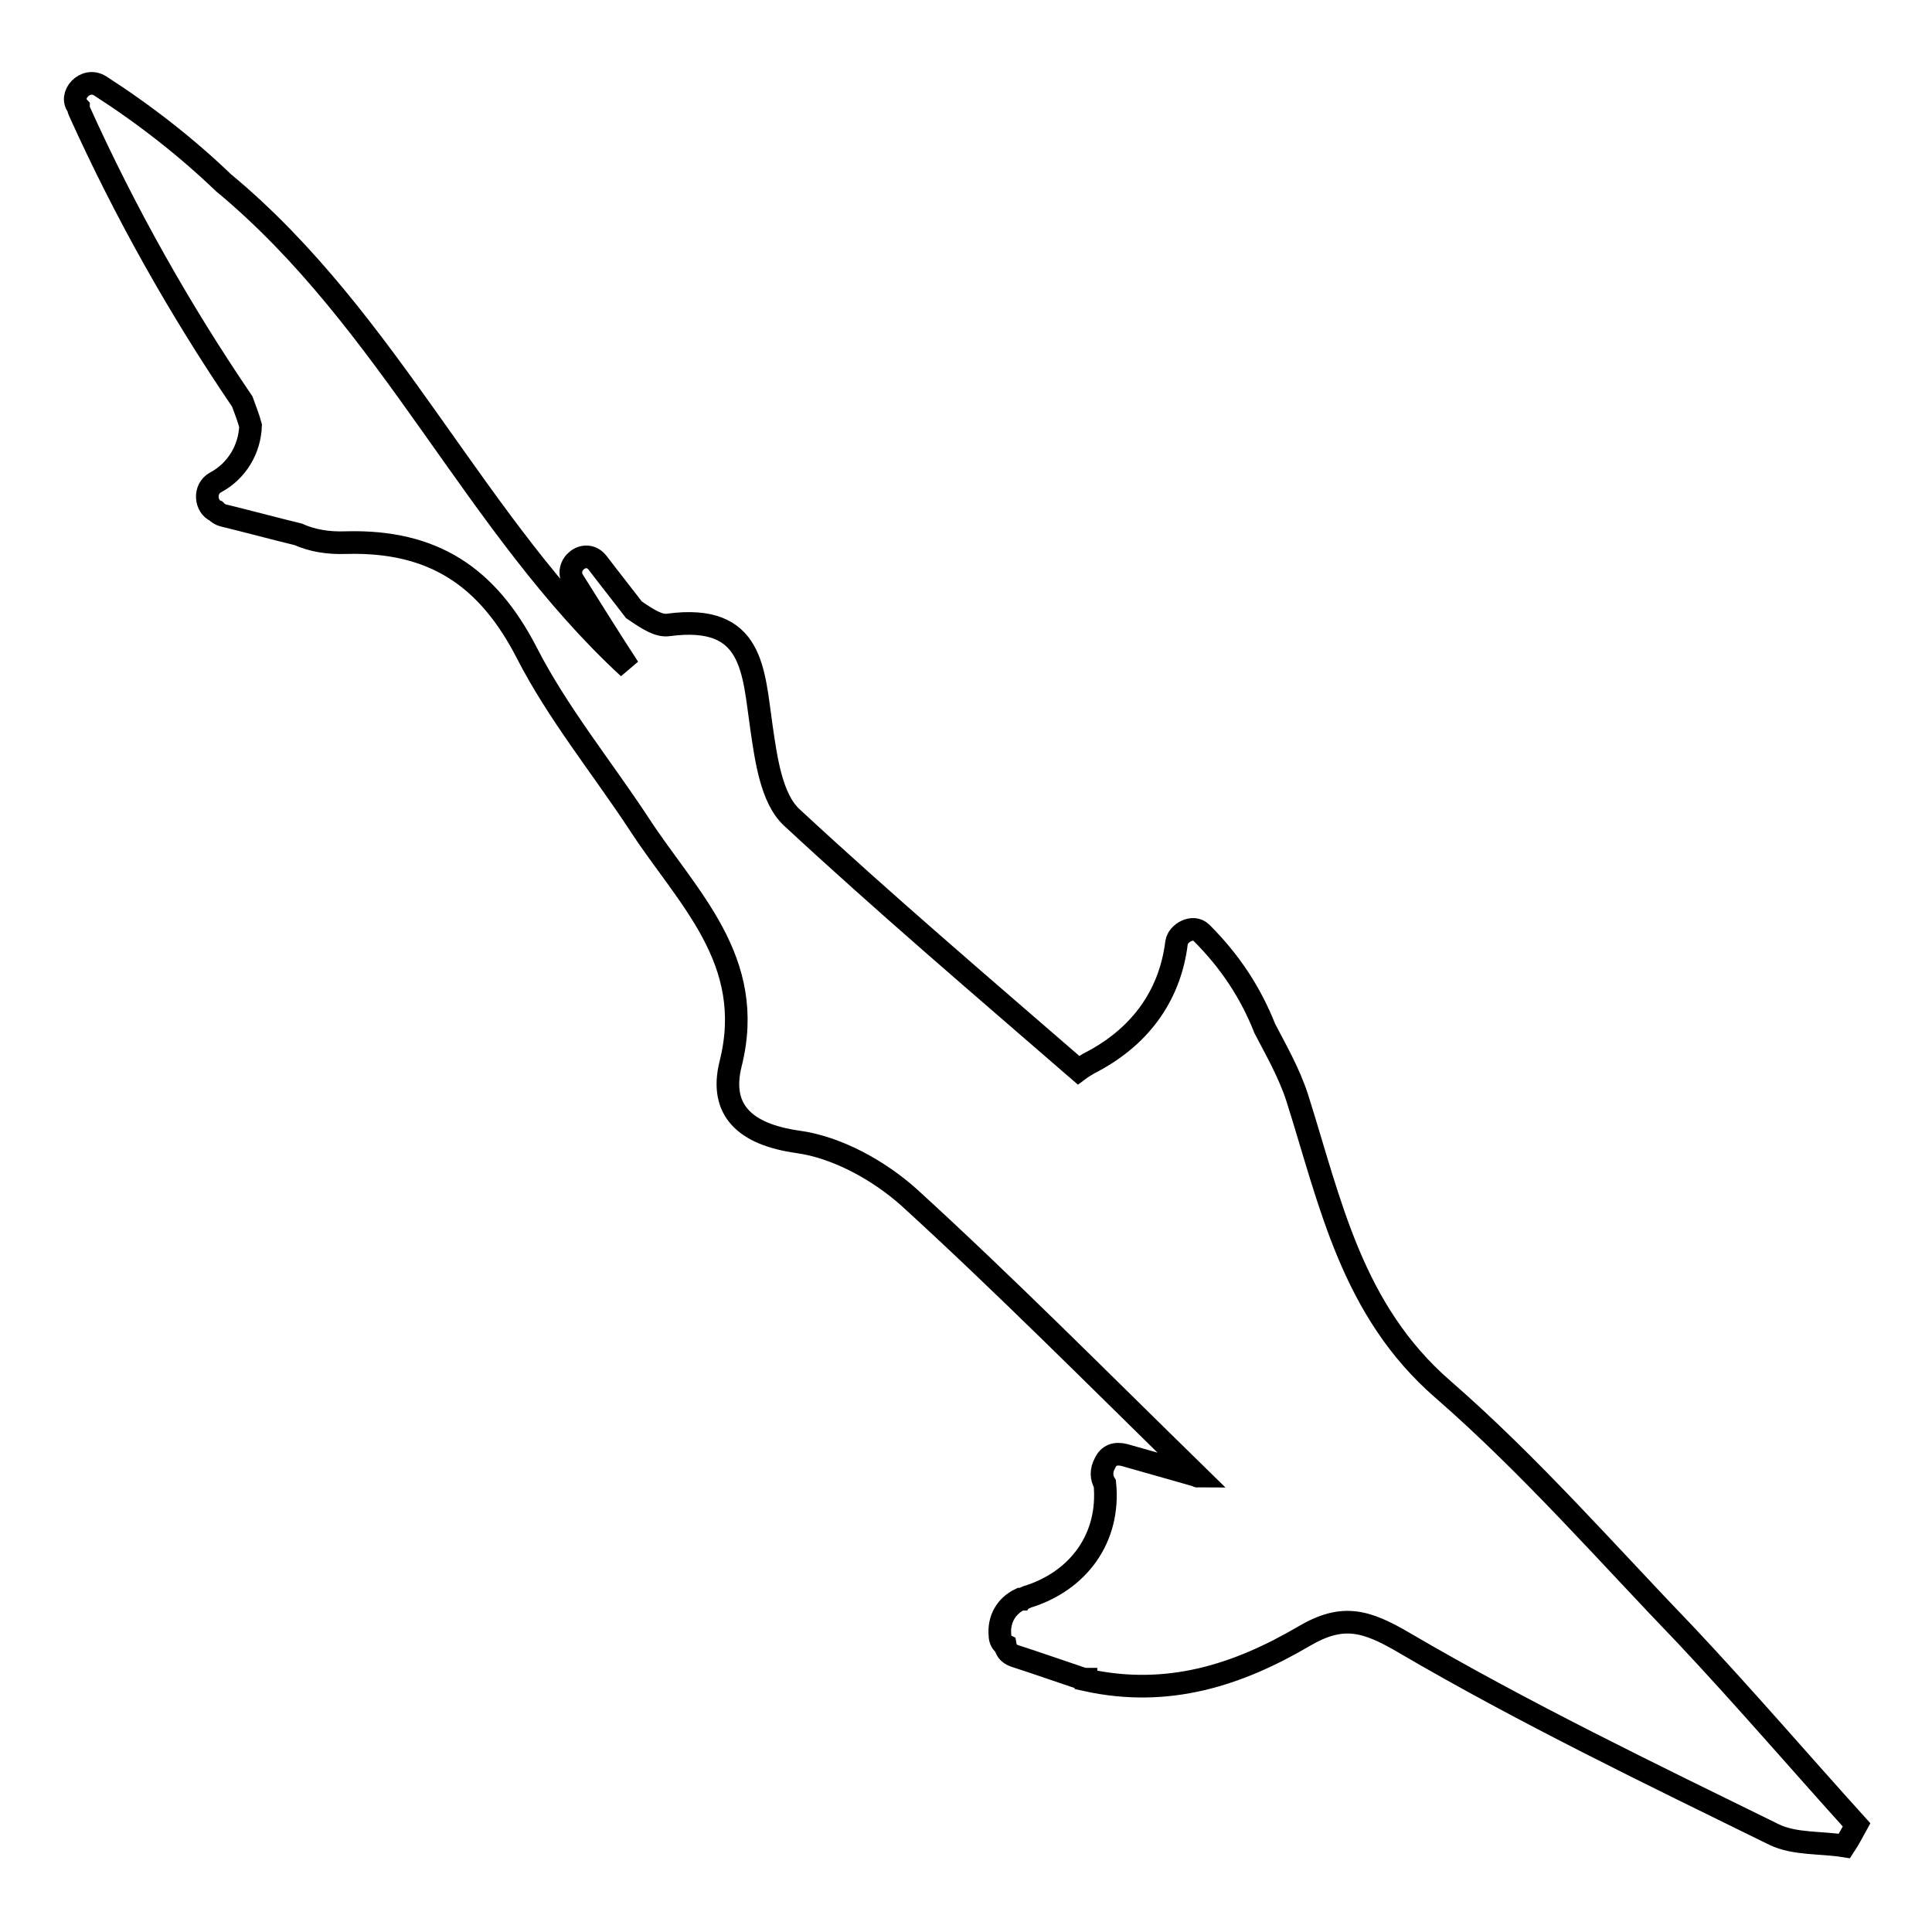 <?xml version="1.0" encoding="utf-8"?>
<!-- Svg Vector Icons : http://www.onlinewebfonts.com/icon -->
<!DOCTYPE svg PUBLIC "-//W3C//DTD SVG 1.1//EN" "http://www.w3.org/Graphics/SVG/1.1/DTD/svg11.dtd">
<svg version="1.1" xmlns="http://www.w3.org/2000/svg" xmlns:xlink="http://www.w3.org/1999/xlink" x="0px" y="0px" viewBox="0 0 256 256" enable-background="new 0 0 256 256" xml:space="preserve">
<g><g><g><g><path stroke-width="3" fill-opacity="0" stroke="#000000"  d="M191.2,184.1c-12.1-10.5-14.9-24.7-19.3-38.6c-1.1-3.4-2.9-6.5-4.3-9.2c-1.9-4.8-4.6-8.9-8.4-12.7c-1.1-1.1-3.1,0-3.3,1.3c-0.9,7.3-5.1,12.7-11.6,16c-0.5,0.3-1,0.6-1.4,0.9c-12.8-11.1-25.6-22-38-33.5c-2.7-2.5-3.4-7.8-4-11.9c-1.1-7.5-1-15.1-12.3-13.6c-1.3,0.2-2.7-0.7-4.6-2c-1.6-2.1-3.2-4.1-4.8-6.2c-1.6-2.1-4.6,0.3-3.2,2.4c2.4,3.8,4.8,7.7,7.3,11.5C63,69.8,51.7,42.5,29.6,24.2c-4.9-4.7-10.4-9-16.3-12.8c-2-1.3-4.3,1.3-2.9,2.8c0,0.1,0,0.3,0.1,0.5C16.6,28.2,23.8,41,32.1,53.2c0.4,1.1,0.8,2.1,1.1,3.2c-0.1,3.1-1.8,6-4.6,7.5c-1.7,0.9-1.3,3.3,0,3.8c0.3,0.3,0.6,0.5,1,0.6c3.3,0.8,6.6,1.7,9.9,2.5c1.8,0.8,3.9,1.2,6.4,1.1c11.5-0.3,18.7,4.5,23.9,14.6c4.1,8,9.9,15.1,14.9,22.7c6.3,9.7,15.6,18,12.1,31.8c-1.5,6.1,1.9,9.3,8.9,10.3c5.2,0.7,10.8,3.8,14.8,7.4c12.6,11.5,24.7,23.7,38.2,36.9c-0.1,0-0.1-0.1-0.2-0.1l-9.5-2.7c-1.2-0.3-2.1,0-2.6,1.1c-0.5,0.9-0.5,1.9,0,2.7c0,0,0,0,0,0c0.7,7.2-3.5,12.9-10.3,15c-0.2,0.1-0.5,0.2-0.6,0.3c-0.1,0-0.2,0-0.3,0c-1.9,0.9-2.9,2.7-2.7,4.8c0,0.6,0.3,1.1,0.7,1.3c0.1,0.6,0.4,1.1,1.2,1.4c3.1,1,6.2,2.1,9.2,3.1c0.1,0,0.2,0,0.3,0c0,0,0,0.1,0,0.1c10.9,2.4,20.2-0.7,28.9-5.8c5.1-3,8.2-2.1,13.3,0.9c15.9,9.3,32.5,17.3,49,25.4c2.7,1.3,6.2,1,9.3,1.5c0.6-0.9,1.1-1.9,1.6-2.8c-7.5-8.3-14.8-16.8-22.5-25C213,205.9,202.8,194.2,191.2,184.1z"/></g></g><g></g><g></g><g></g><g></g><g></g><g></g><g></g><g></g><g></g><g></g><g></g><g></g><g></g><g></g><g></g></g></g>
</svg>